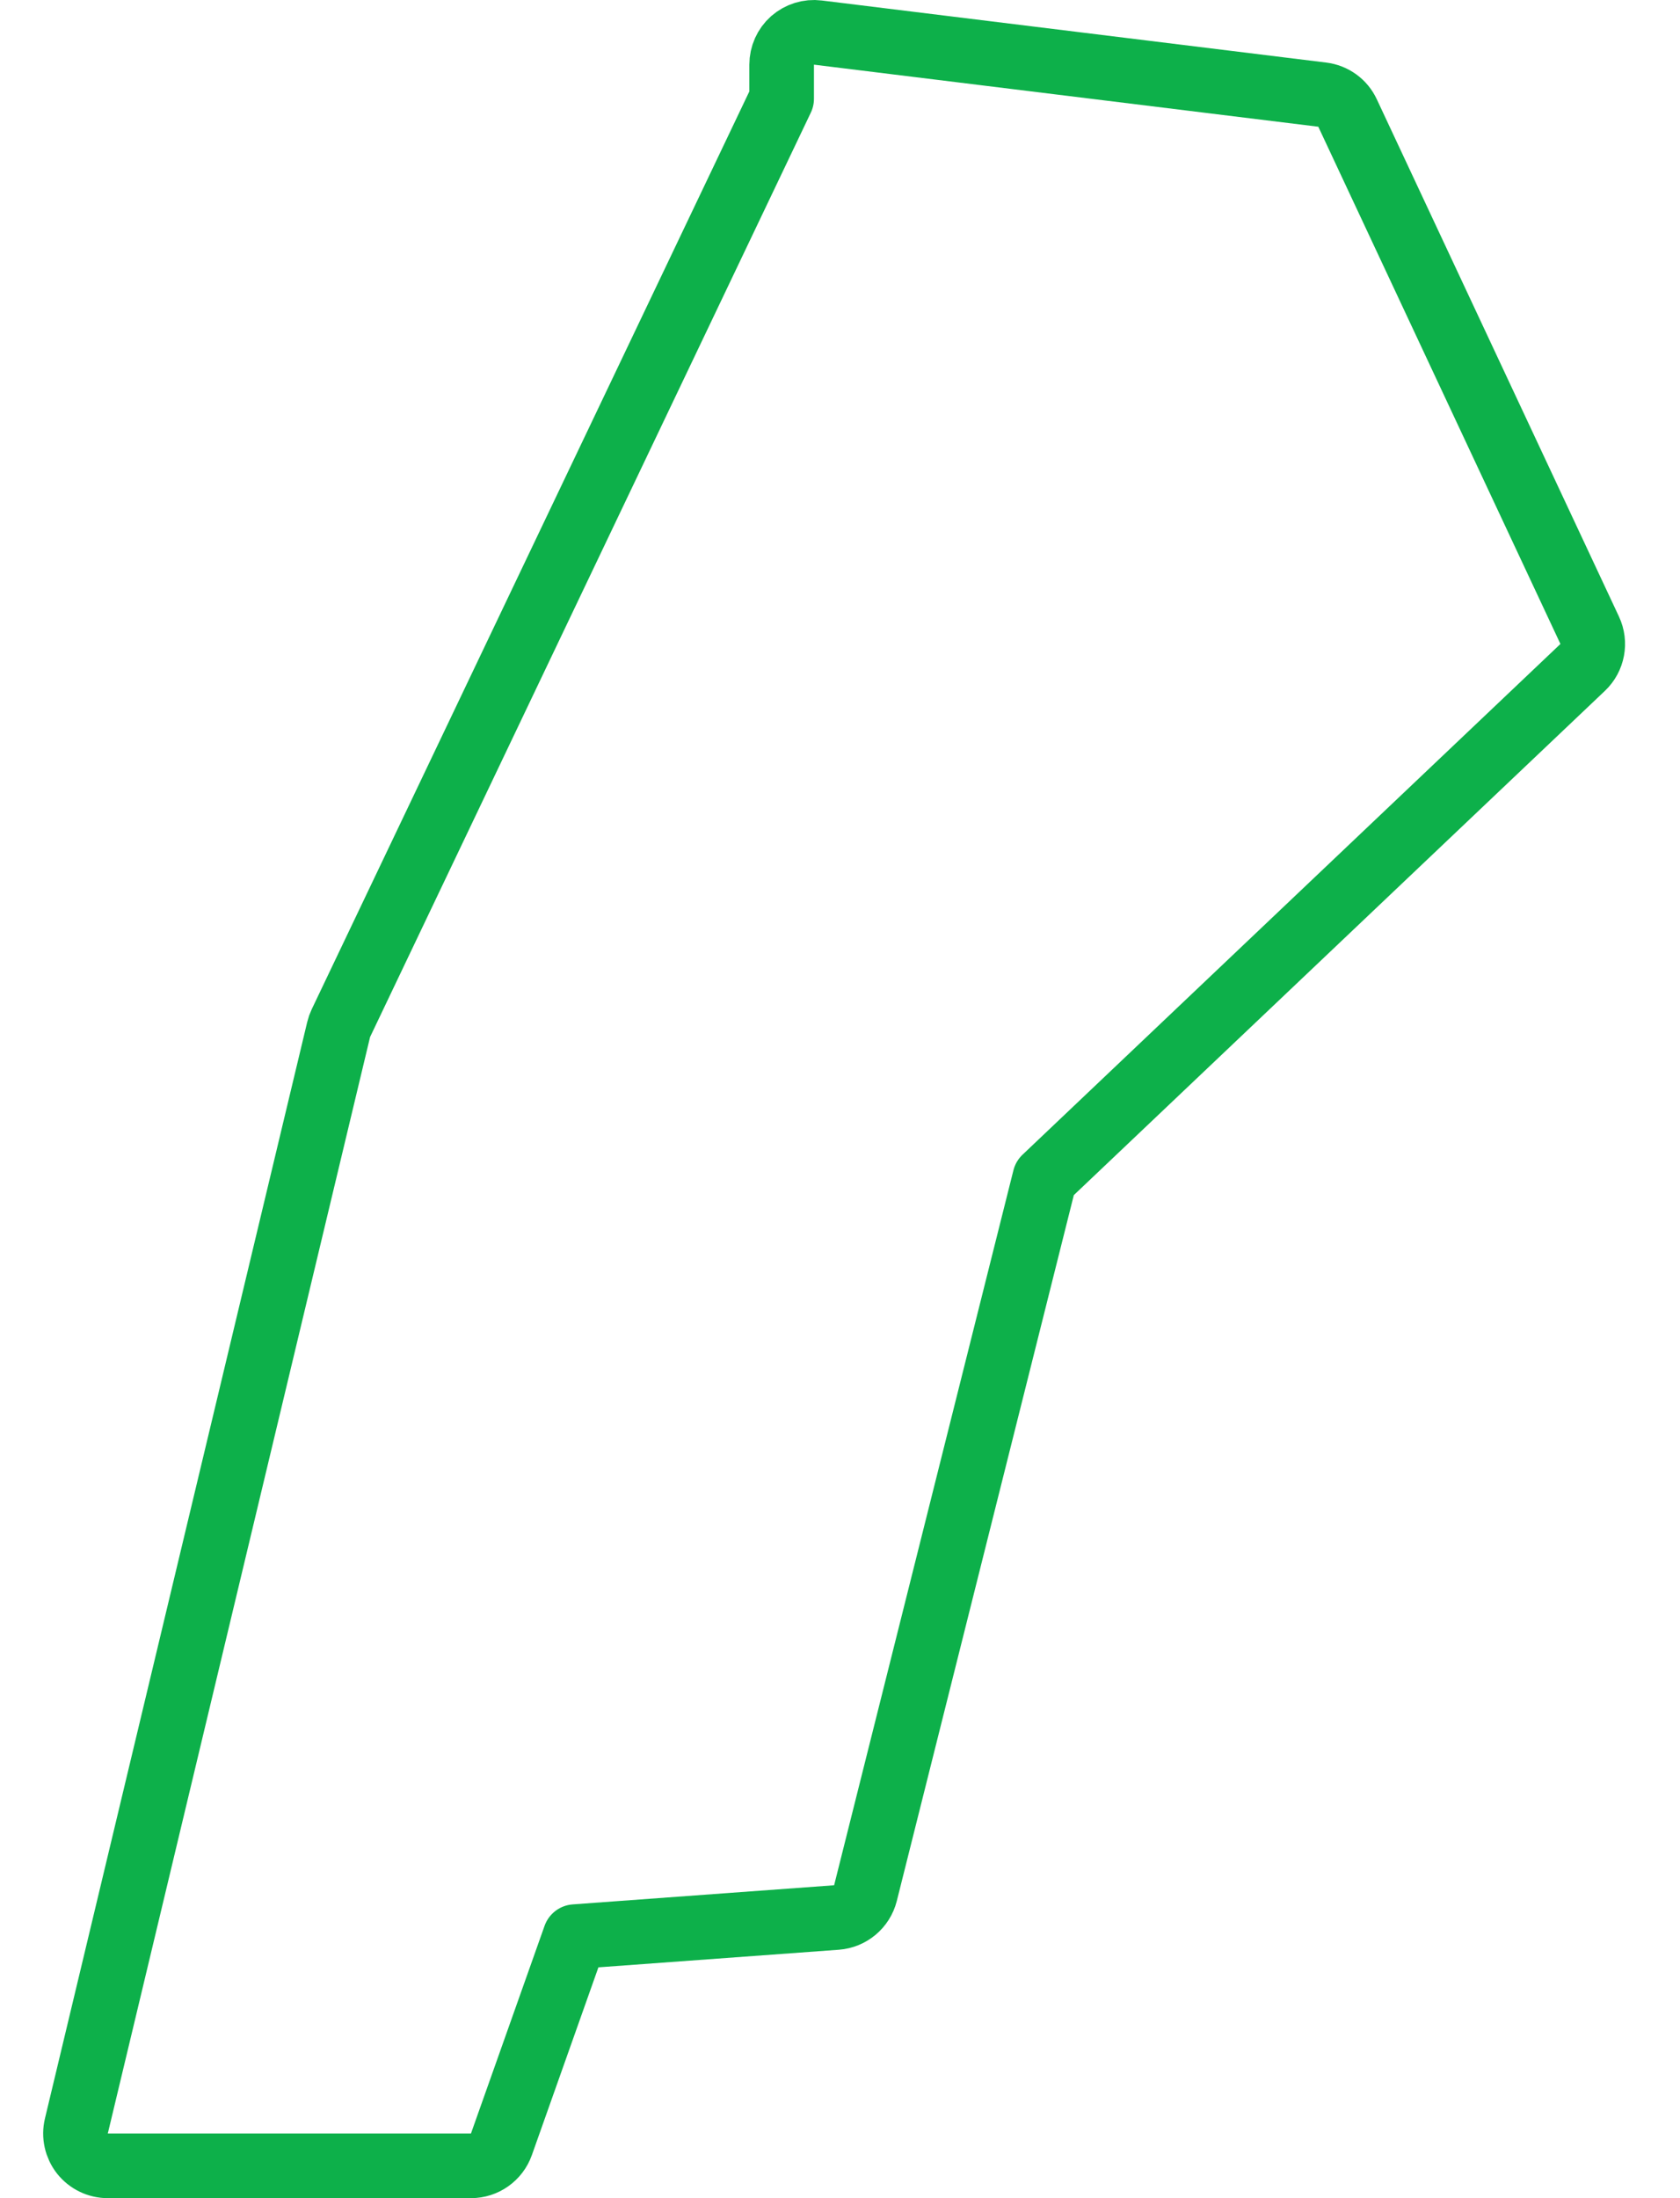 <svg width="26" height="34" viewBox="0 0 26 34" fill="none" xmlns="http://www.w3.org/2000/svg">
<path d="M12.945 29.659C13.16 29.643 13.341 29.491 13.394 29.282L16.169 18.223L24.494 10.323C24.65 10.175 24.694 9.943 24.602 9.748L20.855 1.748C20.783 1.592 20.635 1.485 20.464 1.464L12.658 0.504C12.515 0.486 12.373 0.531 12.265 0.625C12.158 0.72 12.097 0.857 12.097 1V1.527L5.276 15.825C5.261 15.856 5.249 15.89 5.241 15.924L1.182 32.884C1.146 33.032 1.181 33.19 1.275 33.31C1.37 33.43 1.515 33.5 1.668 33.5H7.289C7.5 33.5 7.689 33.367 7.76 33.167L8.899 29.955L12.945 29.659Z" stroke="#0DB04A" stroke-linecap="round" stroke-linejoin="round"/>
</svg>
